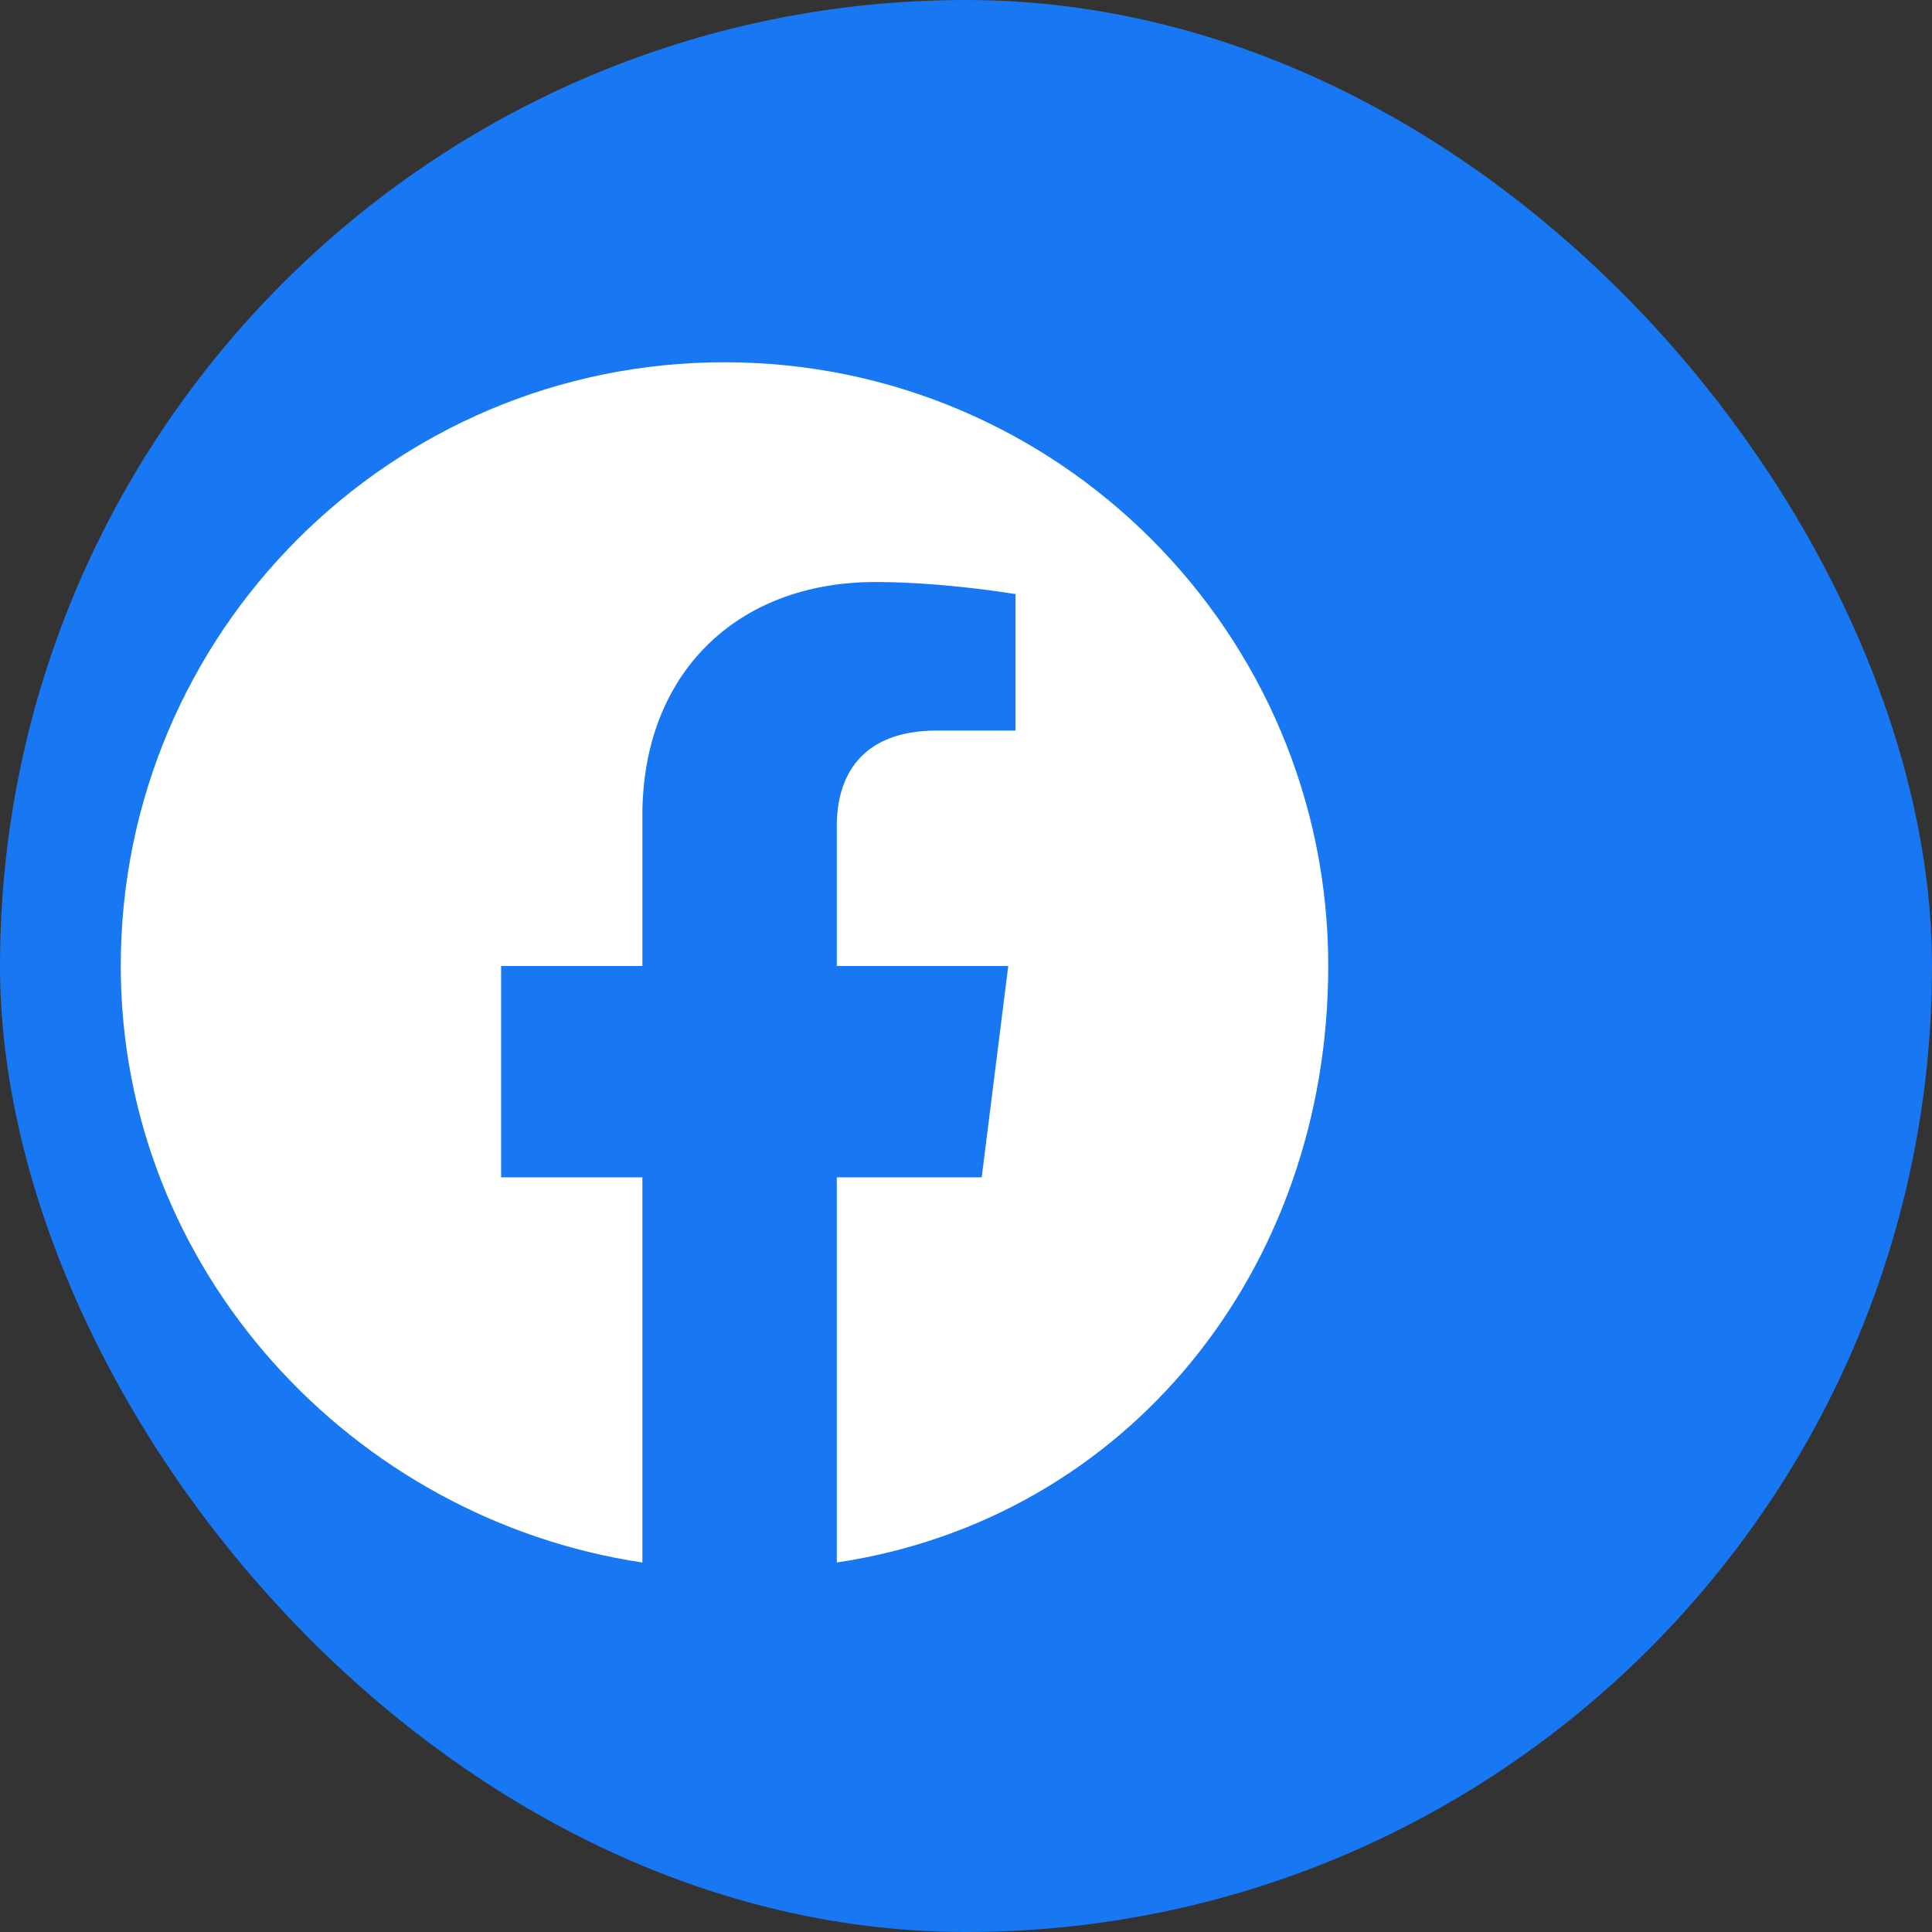 <svg width="32" height="32" viewBox="0 0 32 32" fill="none" xmlns="http://www.w3.org/2000/svg">
  <rect x="0" y="0" width="32" height="32" fill="#333333" stroke="none"/>
  <rect width="32" height="32" rx="16" fill="#1877f2"/>
  <path d="M22 16C22 10.48 17.52 6 12 6C6.48 6 2 10.48 2 16C2 21.04 5.84 25.16 10.64 25.88V19.5H8.3V16H10.64V13.5C10.64 11.18 12.18 9.64 14.5 9.64C15.64 9.64 16.82 9.84 16.82 9.84V12.1H15.52C14.24 12.1 13.86 12.88 13.86 13.68V16H16.7L16.26 19.5H13.86V25.88C18.66 25.16 22 21.04 22 16Z" fill="white"/>
</svg>
